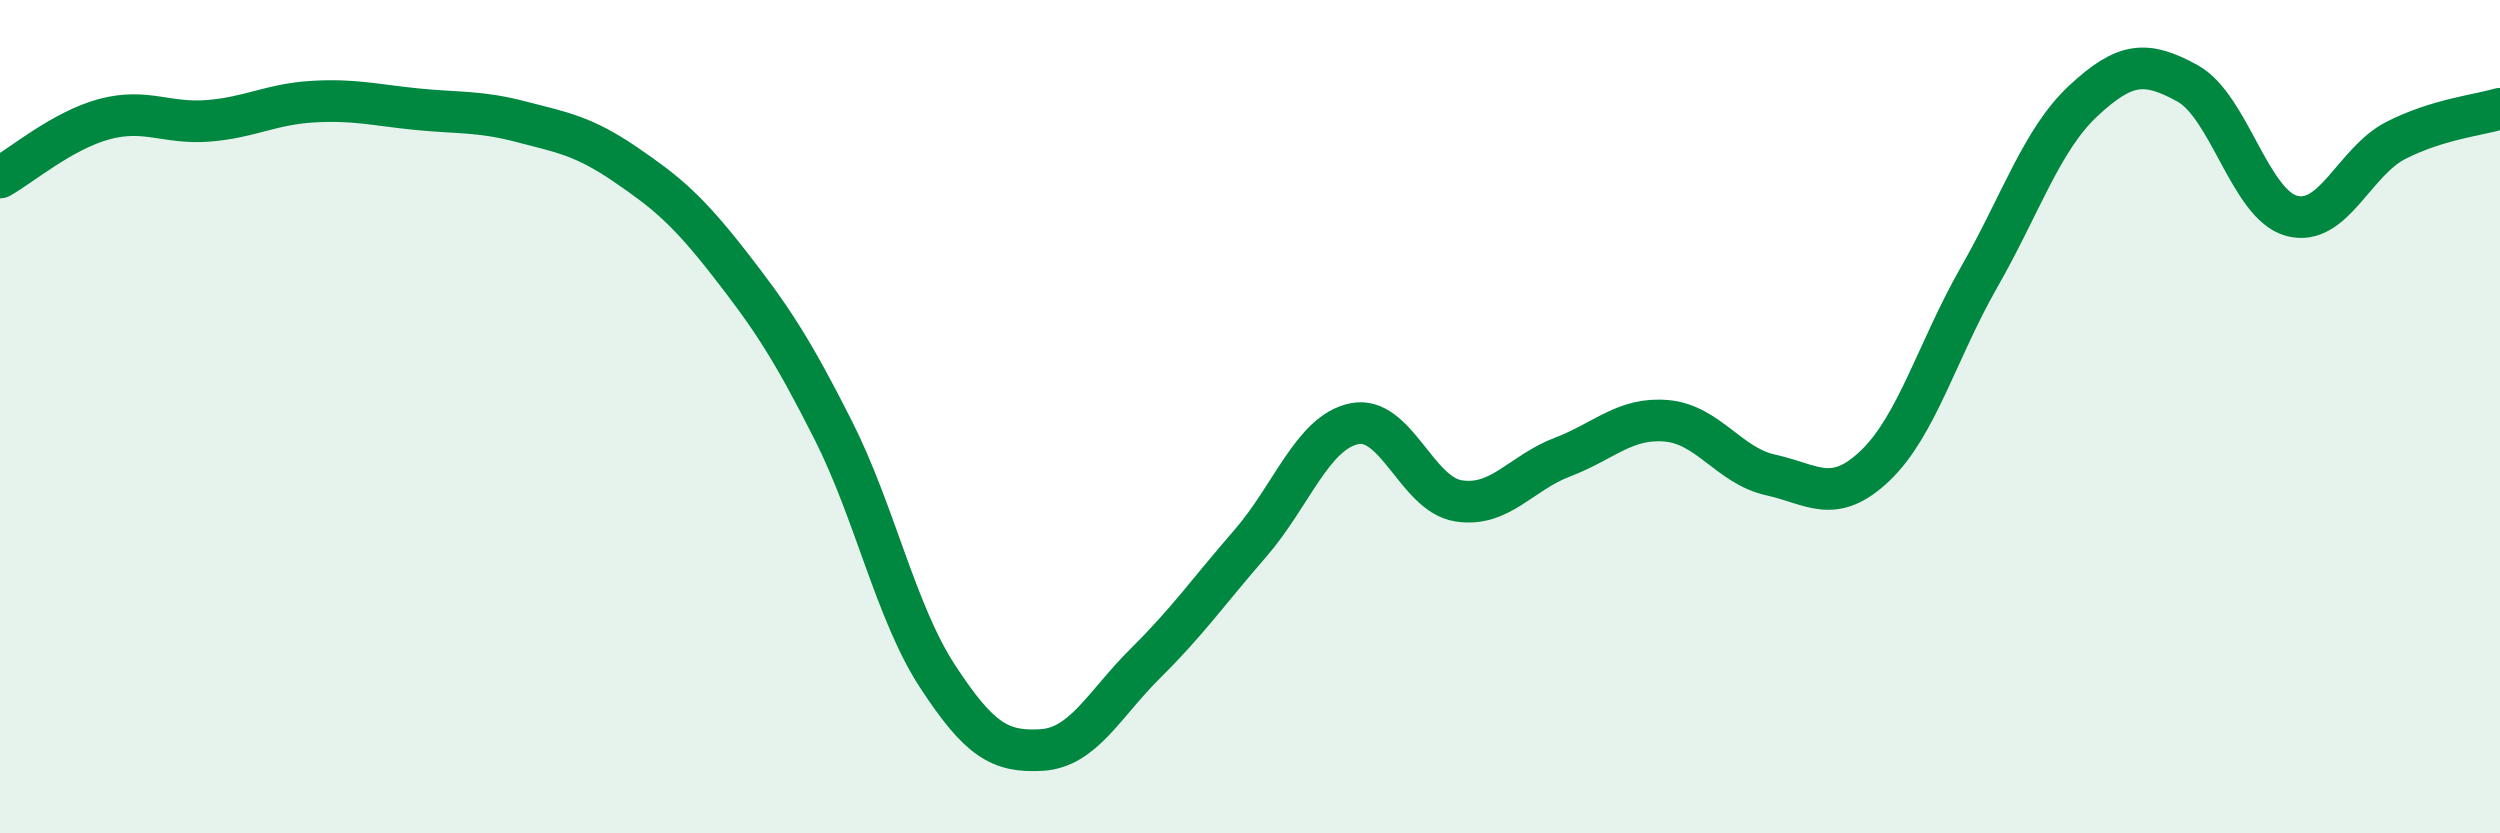 
    <svg width="60" height="20" viewBox="0 0 60 20" xmlns="http://www.w3.org/2000/svg">
      <path
        d="M 0,4.26 C 0.5,3.98 1.5,3.13 2.5,2.86 C 3.5,2.59 4,2.98 5,2.9 C 6,2.82 6.5,2.5 7.5,2.44 C 8.5,2.38 9,2.52 10,2.62 C 11,2.72 11.5,2.66 12.5,2.92 C 13.5,3.18 14,3.26 15,3.94 C 16,4.62 16.5,5.04 17.5,6.32 C 18.5,7.6 19,8.35 20,10.33 C 21,12.31 21.5,14.7 22.5,16.23 C 23.5,17.76 24,18.06 25,18 C 26,17.94 26.5,16.9 27.5,15.91 C 28.5,14.92 29,14.2 30,13.05 C 31,11.9 31.5,10.38 32.5,10.17 C 33.5,9.96 34,11.86 35,12.02 C 36,12.18 36.5,11.35 37.5,10.97 C 38.5,10.59 39,10.01 40,10.1 C 41,10.19 41.5,11.18 42.5,11.4 C 43.5,11.62 44,12.13 45,11.18 C 46,10.23 46.5,8.4 47.5,6.65 C 48.5,4.9 49,3.35 50,2.42 C 51,1.49 51.5,1.45 52.5,2 C 53.5,2.55 54,4.91 55,5.18 C 56,5.45 56.5,3.88 57.5,3.37 C 58.5,2.86 59.5,2.76 60,2.61L60 20L0 20Z"
        fill="#008740"
        opacity="0.1"
        stroke-linecap="round"
        stroke-linejoin="round"
      />
      <path
        d="M 0,4.26 C 0.5,3.98 1.5,3.13 2.5,2.86 C 3.5,2.59 4,2.98 5,2.9 C 6,2.82 6.5,2.5 7.5,2.44 C 8.5,2.38 9,2.52 10,2.62 C 11,2.72 11.5,2.66 12.5,2.92 C 13.5,3.18 14,3.26 15,3.94 C 16,4.62 16.5,5.04 17.5,6.32 C 18.5,7.6 19,8.35 20,10.33 C 21,12.31 21.5,14.7 22.5,16.23 C 23.5,17.76 24,18.06 25,18 C 26,17.94 26.5,16.9 27.5,15.91 C 28.5,14.92 29,14.2 30,13.05 C 31,11.9 31.5,10.38 32.5,10.17 C 33.5,9.96 34,11.86 35,12.02 C 36,12.18 36.5,11.35 37.5,10.97 C 38.5,10.59 39,10.01 40,10.1 C 41,10.19 41.5,11.18 42.5,11.4 C 43.5,11.62 44,12.13 45,11.18 C 46,10.23 46.5,8.4 47.5,6.65 C 48.5,4.9 49,3.35 50,2.42 C 51,1.49 51.5,1.45 52.5,2 C 53.5,2.55 54,4.91 55,5.18 C 56,5.45 56.5,3.88 57.5,3.37 C 58.5,2.86 59.5,2.76 60,2.61"
        stroke="#008740"
        stroke-width="1"
        fill="none"
        stroke-linecap="round"
        stroke-linejoin="round"
      />
    </svg>
  